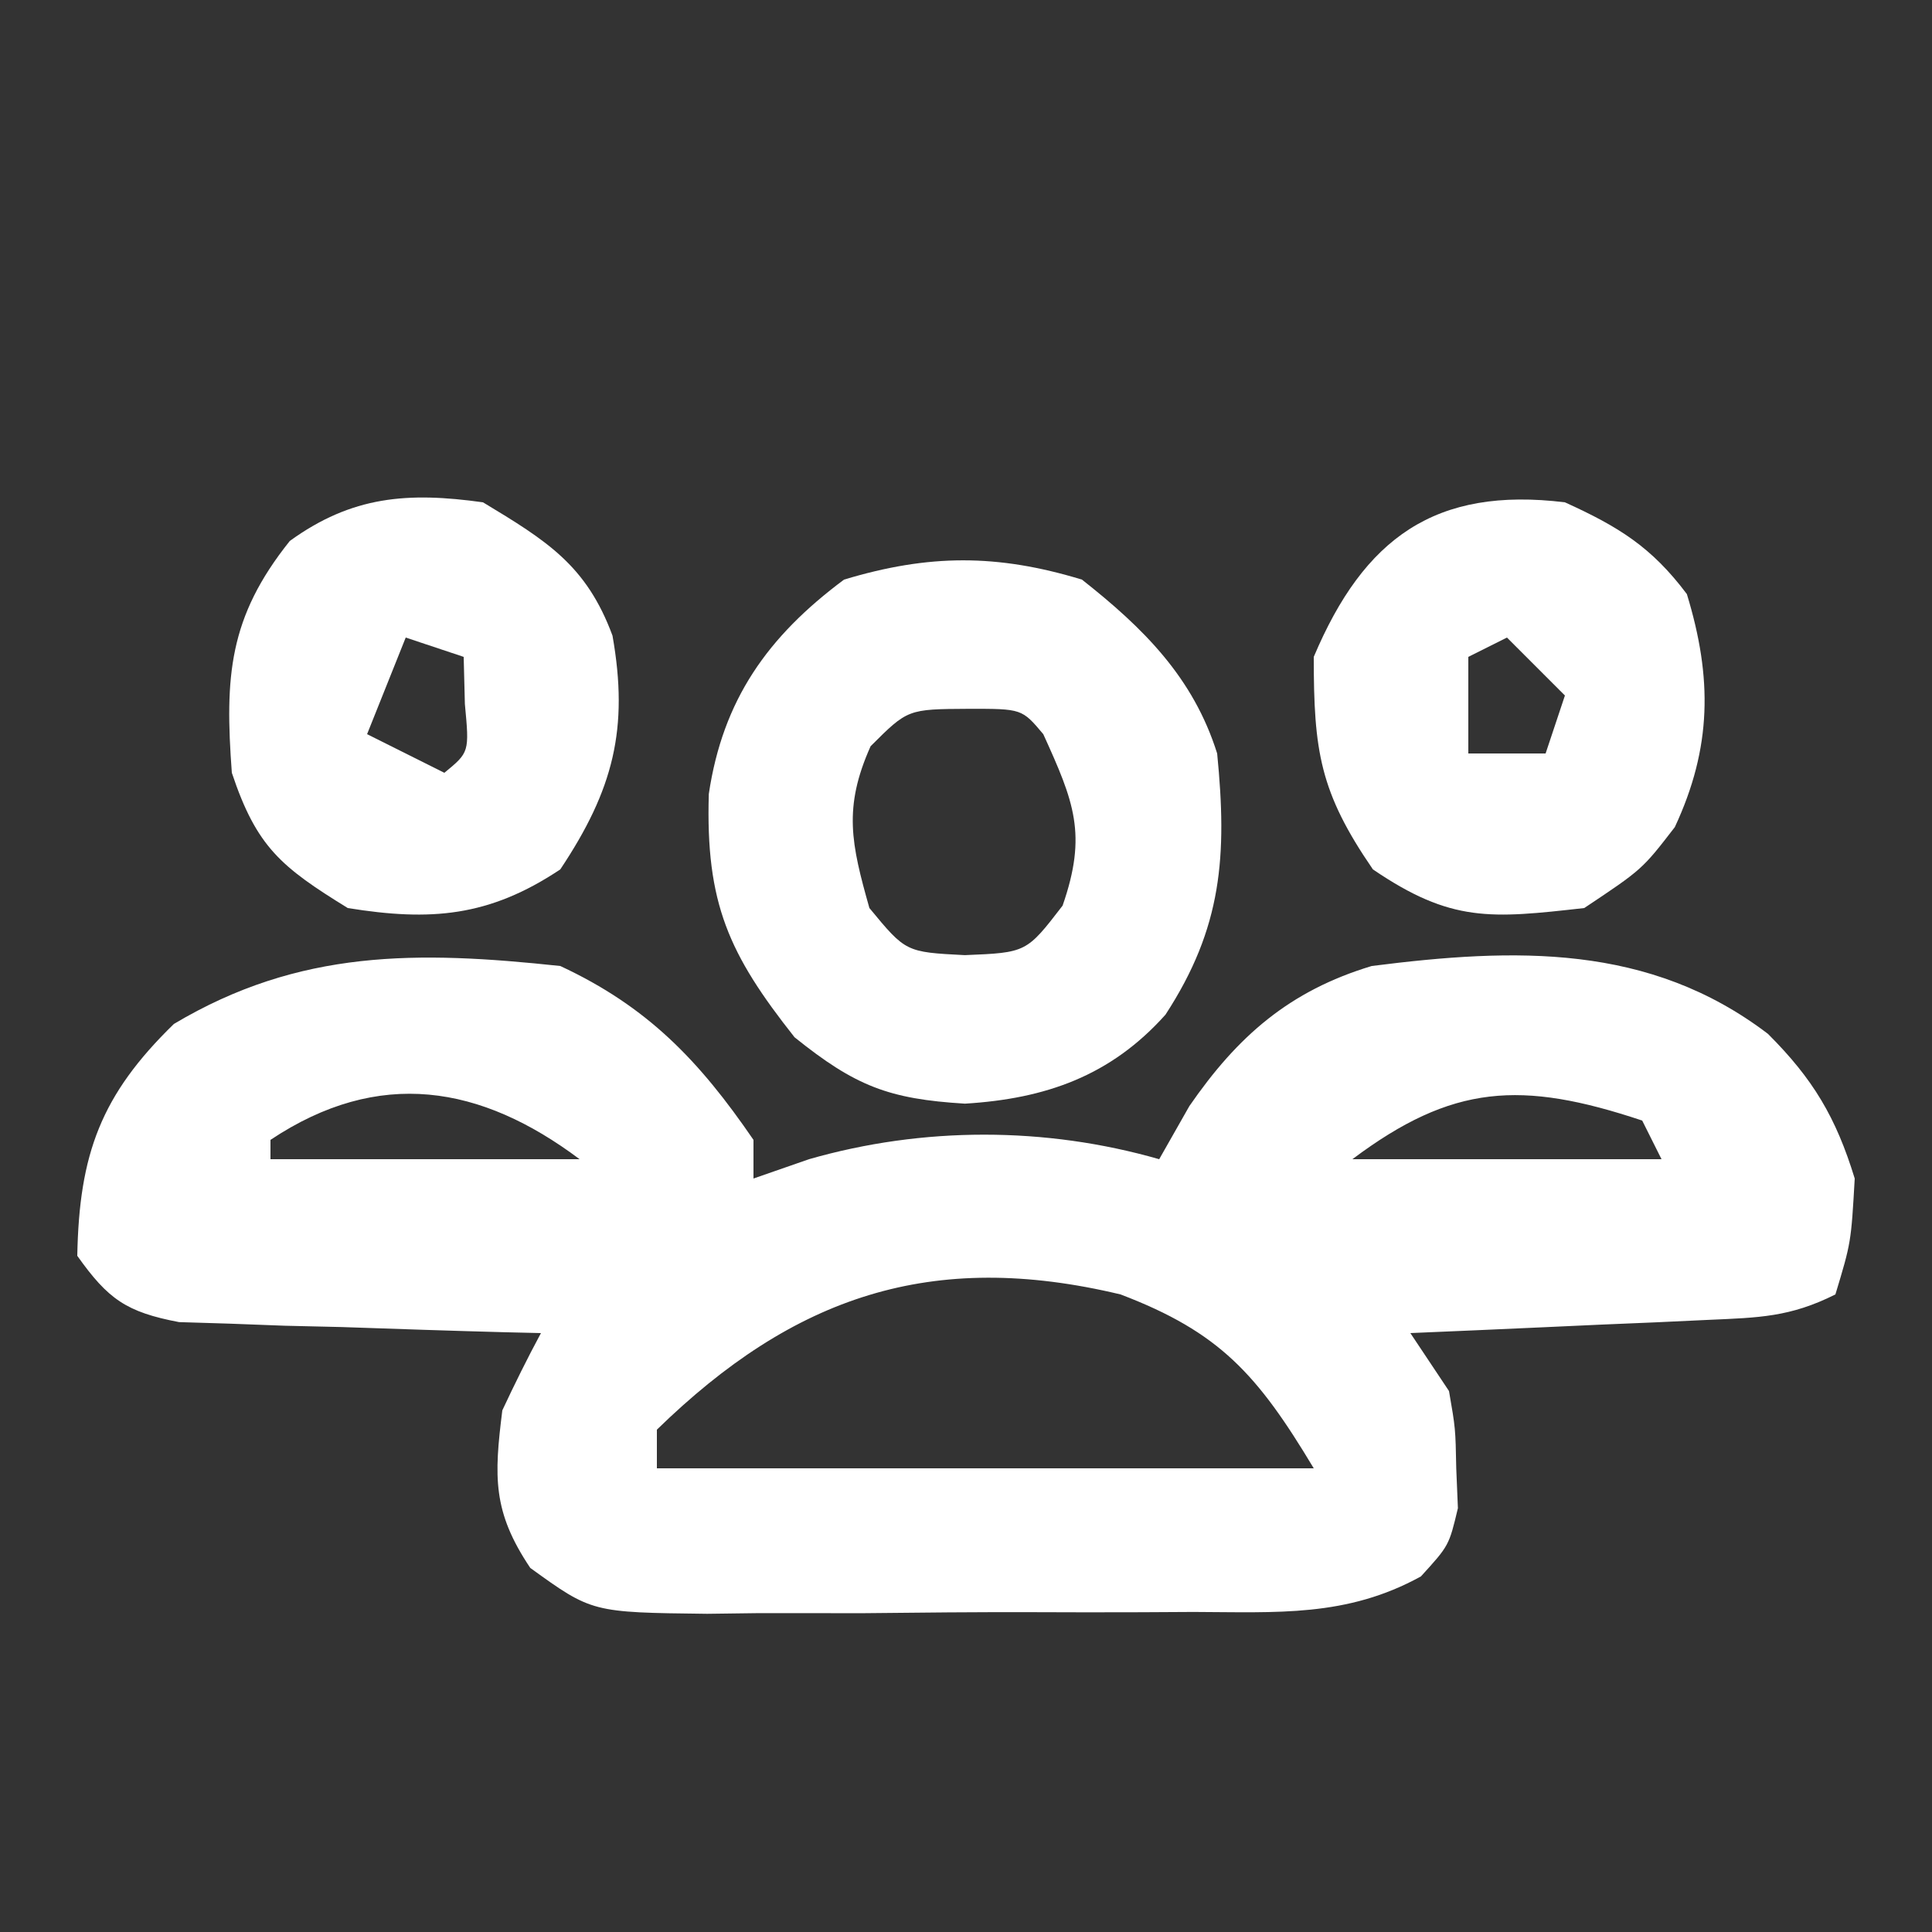 <?xml version="1.0" encoding="UTF-8"?>
<svg version="1.1" xmlns="http://www.w3.org/2000/svg" width="100" height="100">
<rect width="100%" height="100%" fill="#333333" stroke="none"/>
<path d="M0 0 C4.521 2.104 7.192 4.897 10 9 C10 9.66 10 10.32 10 11 C10.949 10.67 11.898 10.34 12.875 10 C18.77 8.307 25.108 8.307 31 10 C31.516 9.092 32.031 8.185 32.562 7.25 C35.065 3.621 37.748 1.283 42 0 C49.415 -0.943 56.359 -1.172 62.508 3.512 C64.847 5.845 66.033 7.842 67 11 C66.812 14.312 66.812 14.312 66 17 C63.651 18.175 62.049 18.2 59.43 18.316 C58.534 18.358 57.638 18.4 56.715 18.443 C55.309 18.502 55.309 18.502 53.875 18.562 C52.93 18.606 51.985 18.649 51.012 18.693 C48.675 18.8 46.337 18.902 44 19 C44.99 20.485 44.99 20.485 46 22 C46.336 23.938 46.336 23.938 46.375 26 C46.403 26.681 46.432 27.361 46.461 28.062 C46 30 46 30 44.547 31.594 C40.709 33.713 37.099 33.448 32.781 33.434 C31.886 33.439 30.991 33.444 30.069 33.449 C28.18 33.456 26.29 33.455 24.401 33.446 C21.51 33.438 18.621 33.466 15.73 33.498 C13.893 33.5 12.056 33.499 10.219 33.496 C9.355 33.507 8.491 33.519 7.602 33.53 C1.638 33.461 1.638 33.461 -1.553 31.156 C-3.508 28.243 -3.431 26.446 -3 23 C-2.368 21.65 -1.707 20.312 -1 19 C-1.62 18.985 -2.241 18.971 -2.88 18.956 C-5.692 18.881 -8.502 18.785 -11.312 18.688 C-12.289 18.665 -13.265 18.642 -14.271 18.619 C-15.209 18.584 -16.147 18.548 -17.113 18.512 C-17.977 18.486 -18.841 18.459 -19.732 18.432 C-22.458 17.913 -23.403 17.251 -25 15 C-24.902 9.729 -23.776 6.674 -20 3 C-13.495 -0.877 -7.388 -0.79 0 0 Z M-15 9 C-15 9.33 -15 9.66 -15 10 C-9.72 10 -4.44 10 1 10 C-4.105 6.172 -9.373 5.249 -15 9 Z M41 10 C46.28 10 51.56 10 57 10 C56.67 9.34 56.34 8.68 56 8 C49.734 5.911 46.174 6.119 41 10 Z M5 24 C5 24.66 5 25.32 5 26 C16.22 26 27.44 26 39 26 C36.084 21.141 34.134 18.952 29 17 C19.222 14.659 12.089 17.088 5 24 Z " fill="#FFFFFF" transform="translate(29,50)"/>
<path d="M0 0 C3.2 2.519 5.767 5.076 7 9 C7.521 14.294 7.265 18.01 4.324 22.52 C1.49 25.688 -1.873 26.871 -6.055 27.125 C-9.995 26.887 -11.729 26.218 -14.875 23.688 C-18.274 19.388 -19.482 16.764 -19.312 11.094 C-18.586 6.224 -16.275 2.949 -12.312 0 C-7.93 -1.323 -4.389 -1.336 0 0 Z M-10.938 8.625 C-12.365 11.816 -11.938 13.679 -11 17 C-9.116 19.281 -9.116 19.281 -6.062 19.438 C-2.872 19.307 -2.872 19.307 -1 16.875 C0.286 13.179 -0.408 11.501 -2 8 C-3.106 6.685 -3.106 6.685 -5.875 6.688 C-9.018 6.706 -9.018 6.706 -10.938 8.625 Z " fill="#FFFFFF" transform="translate(56,30)"/>
<path d="M0 0 C2.774 1.261 4.483 2.311 6.312 4.75 C7.638 9.087 7.609 12.695 5.688 16.812 C4 19 4 19 1 21 C-3.839 21.546 -5.885 21.759 -9.938 19 C-12.693 14.992 -13 12.869 -13 8 C-10.398 1.837 -6.703 -0.821 0 0 Z M-3 7 C-3.99 7.495 -3.99 7.495 -5 8 C-5 9.65 -5 11.3 -5 13 C-3.68 13 -2.36 13 -1 13 C-0.67 12.01 -0.34 11.02 0 10 C-0.99 9.01 -1.98 8.02 -3 7 Z " fill="#FFFFFF" transform="translate(81,26)"/>
<path d="M0 0 C3.31 1.998 5.356 3.258 6.703 6.902 C7.552 11.71 6.753 14.87 4 19 C0.311 21.459 -2.716 21.693 -7 21 C-10.443 18.876 -11.716 17.851 -13 14 C-13.369 9.023 -13.165 5.956 -10 2 C-6.784 -0.328 -3.89 -0.545 0 0 Z M-4 7 C-4.66 8.65 -5.32 10.3 -6 12 C-4.02 12.99 -4.02 12.99 -2 14 C-0.704 12.934 -0.704 12.934 -0.938 10.438 C-0.958 9.633 -0.979 8.829 -1 8 C-1.99 7.67 -2.98 7.34 -4 7 Z " fill="#FFFFFF" transform="translate(25,26)"/>
</svg>
